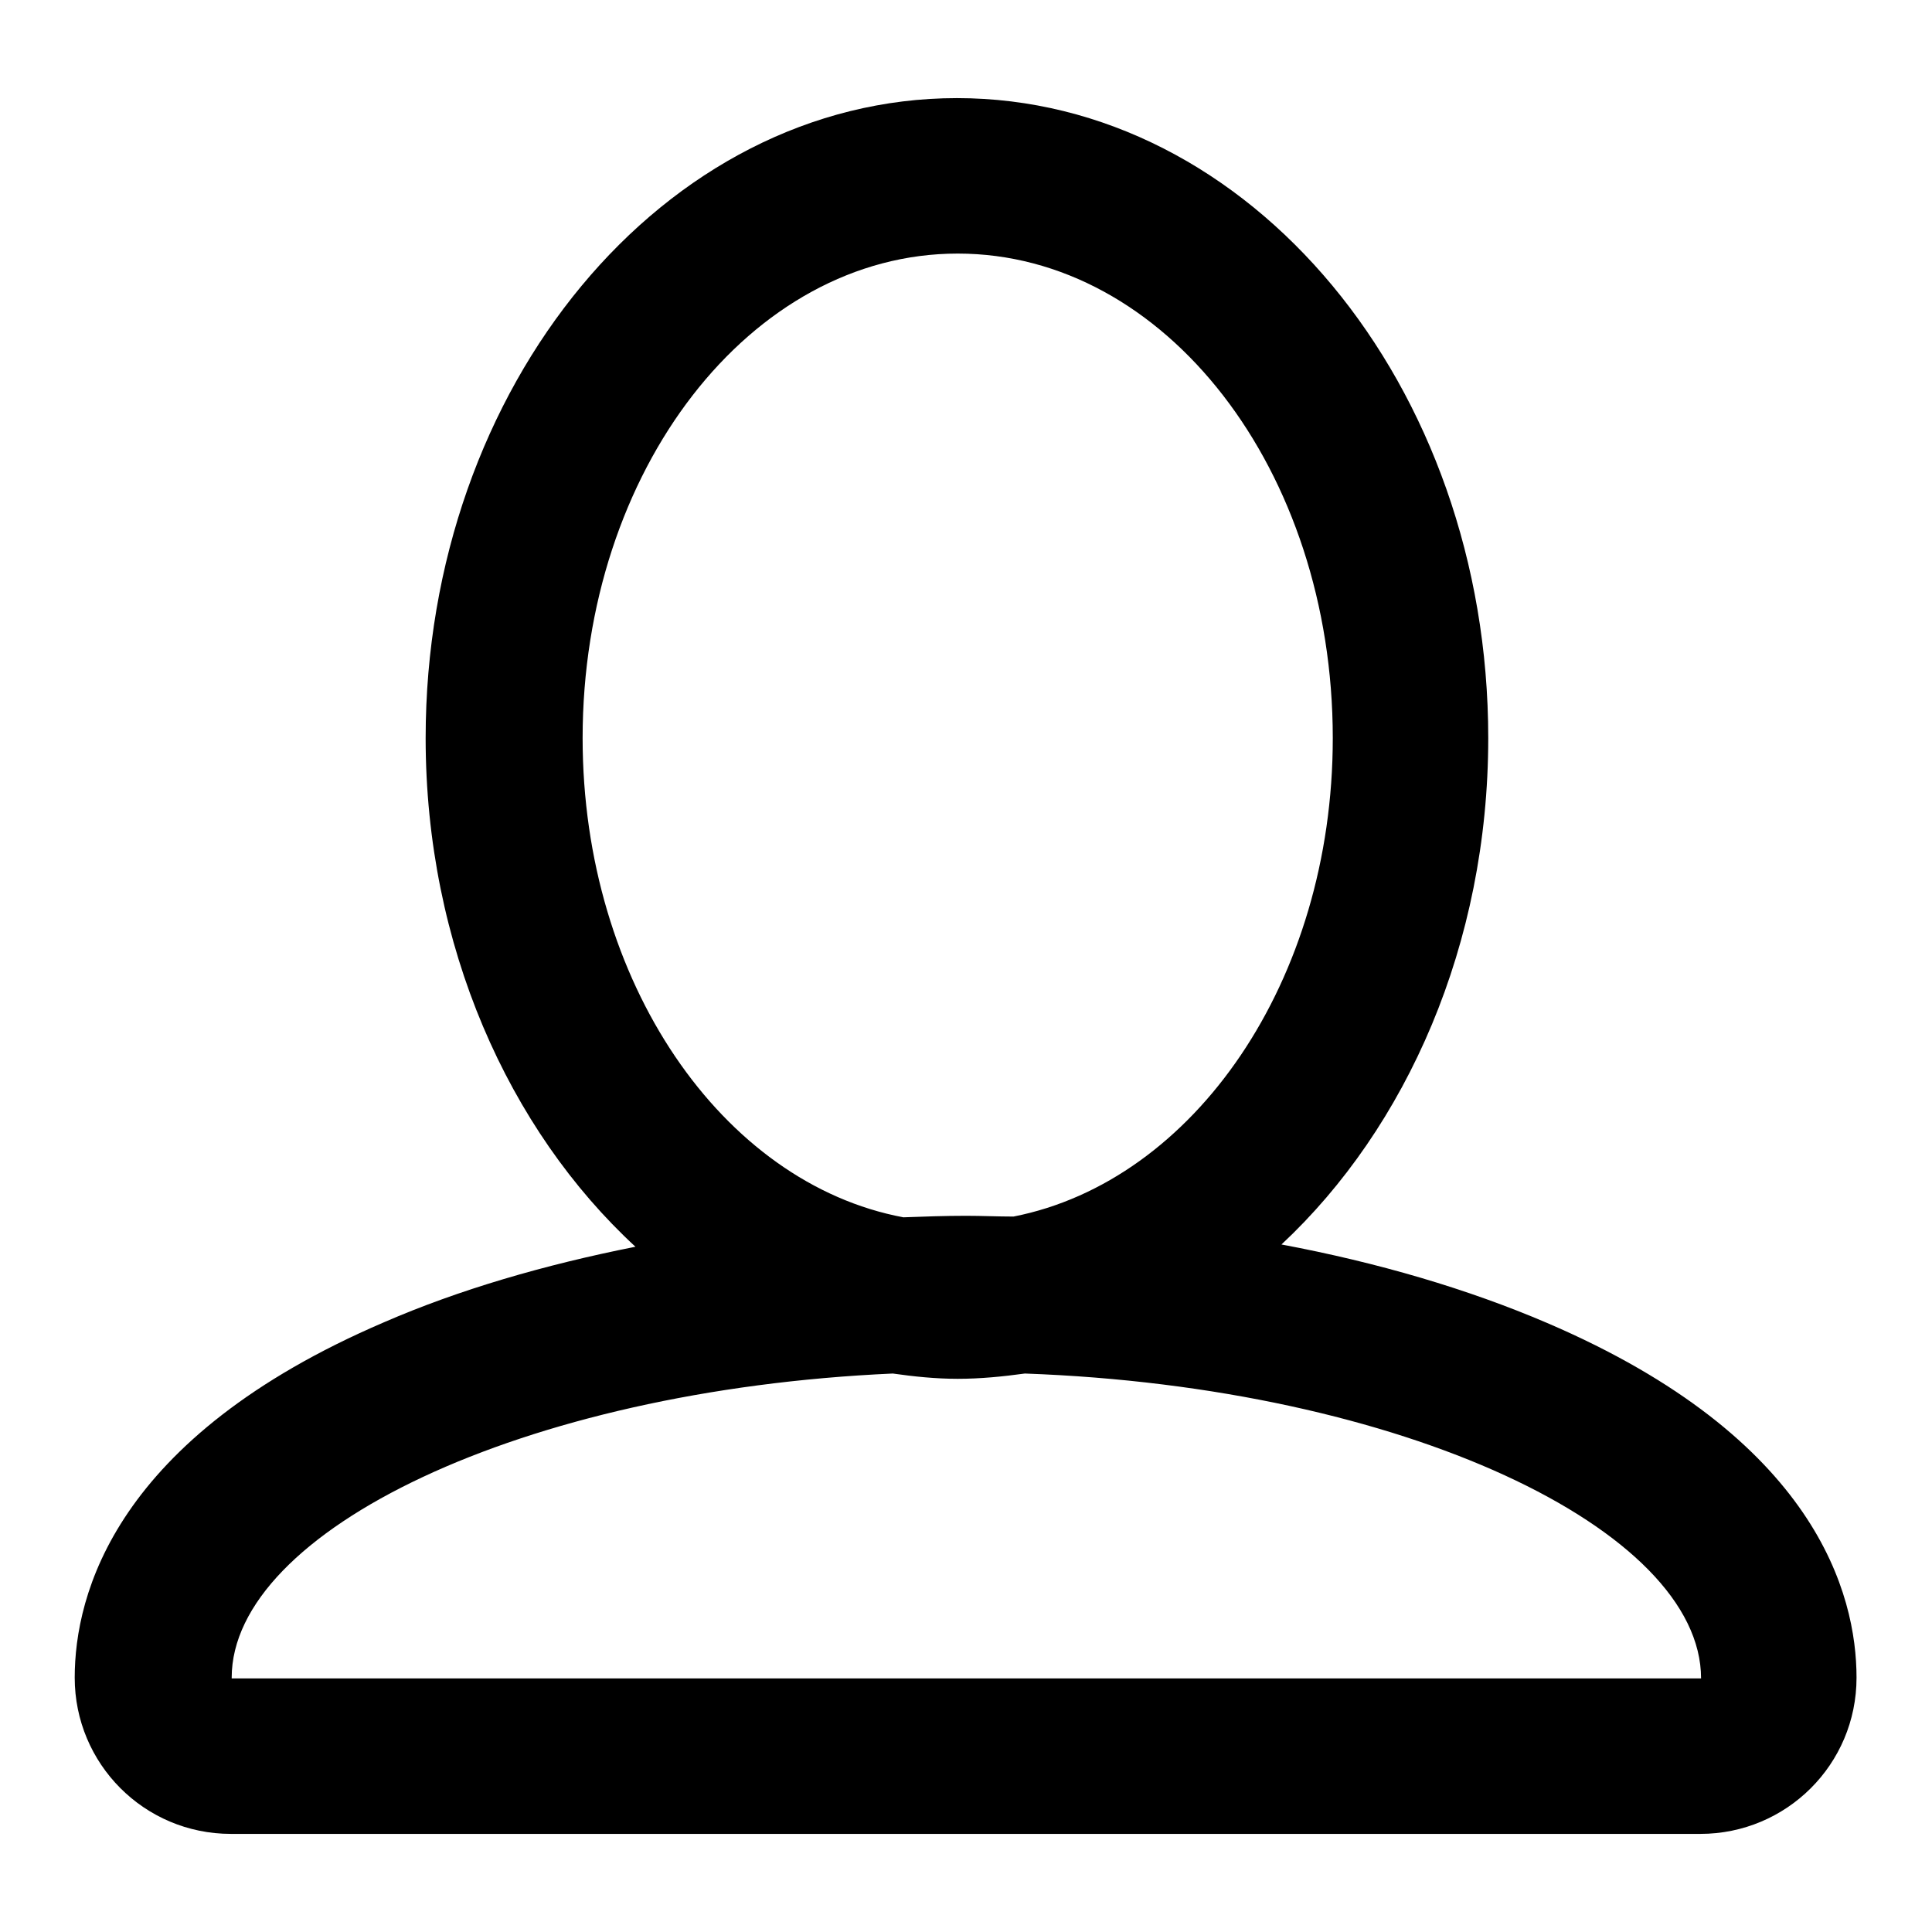 <?xml version="1.0" encoding="utf-8"?>
<!-- Svg Vector Icons : http://www.onlinewebfonts.com/icon -->
<!DOCTYPE svg PUBLIC "-//W3C//DTD SVG 1.1//EN" "http://www.w3.org/Graphics/SVG/1.1/DTD/svg11.dtd">
<svg version="1.1" xmlns="http://www.w3.org/2000/svg" xmlns:xlink="http://www.w3.org/1999/xlink" x="0px" y="0px" viewBox="0 0 256 256" enable-background="new 0 0 256 256" xml:space="preserve">
<g><g><g><g><path fill="#000000" d="M205,175.3c-10.5-4.5-22.4-8-35.2-10.4c16.6-15.5,27.4-39.8,27.4-67.1c0-46.8-31.6-84.8-70.4-84.8c-38.8,0-70.4,38.1-70.4,84.8c0,27.5,11,51.9,27.8,67.4c-12.1,2.4-23.4,5.7-33.3,10c-35.7,15.3-41,36.1-41,47.1c0,11.4,9.2,20.7,20.7,20.7h194.7c11.4,0,20.7-9.2,20.7-20.7C246,211.3,240.7,190.6,205,175.3z M77.2,97.8c0-35.5,22.3-64.2,49.7-64.2c27.5,0,49.7,28.7,49.7,64.2c0,32.2-18.4,58.7-42.3,63.4c-2.1,0-4.2-0.1-6.3-0.1c-2.8,0-5.6,0.1-8.3,0.2C95.7,156.8,77.2,130.1,77.2,97.8z M30.7,222.3c0-19.4,38.4-38.1,87.6-40.3c2.8,0.4,5.7,0.7,8.6,0.7c3,0,6-0.3,8.9-0.7c50.1,1.8,89.6,20.7,89.6,40.4H30.7L30.7,222.3z"/></g></g><g></g><g></g><g></g><g></g><g></g><g></g><g></g><g></g><g></g><g></g><g></g><g></g><g></g><g></g><g></g></g></g>
</svg>